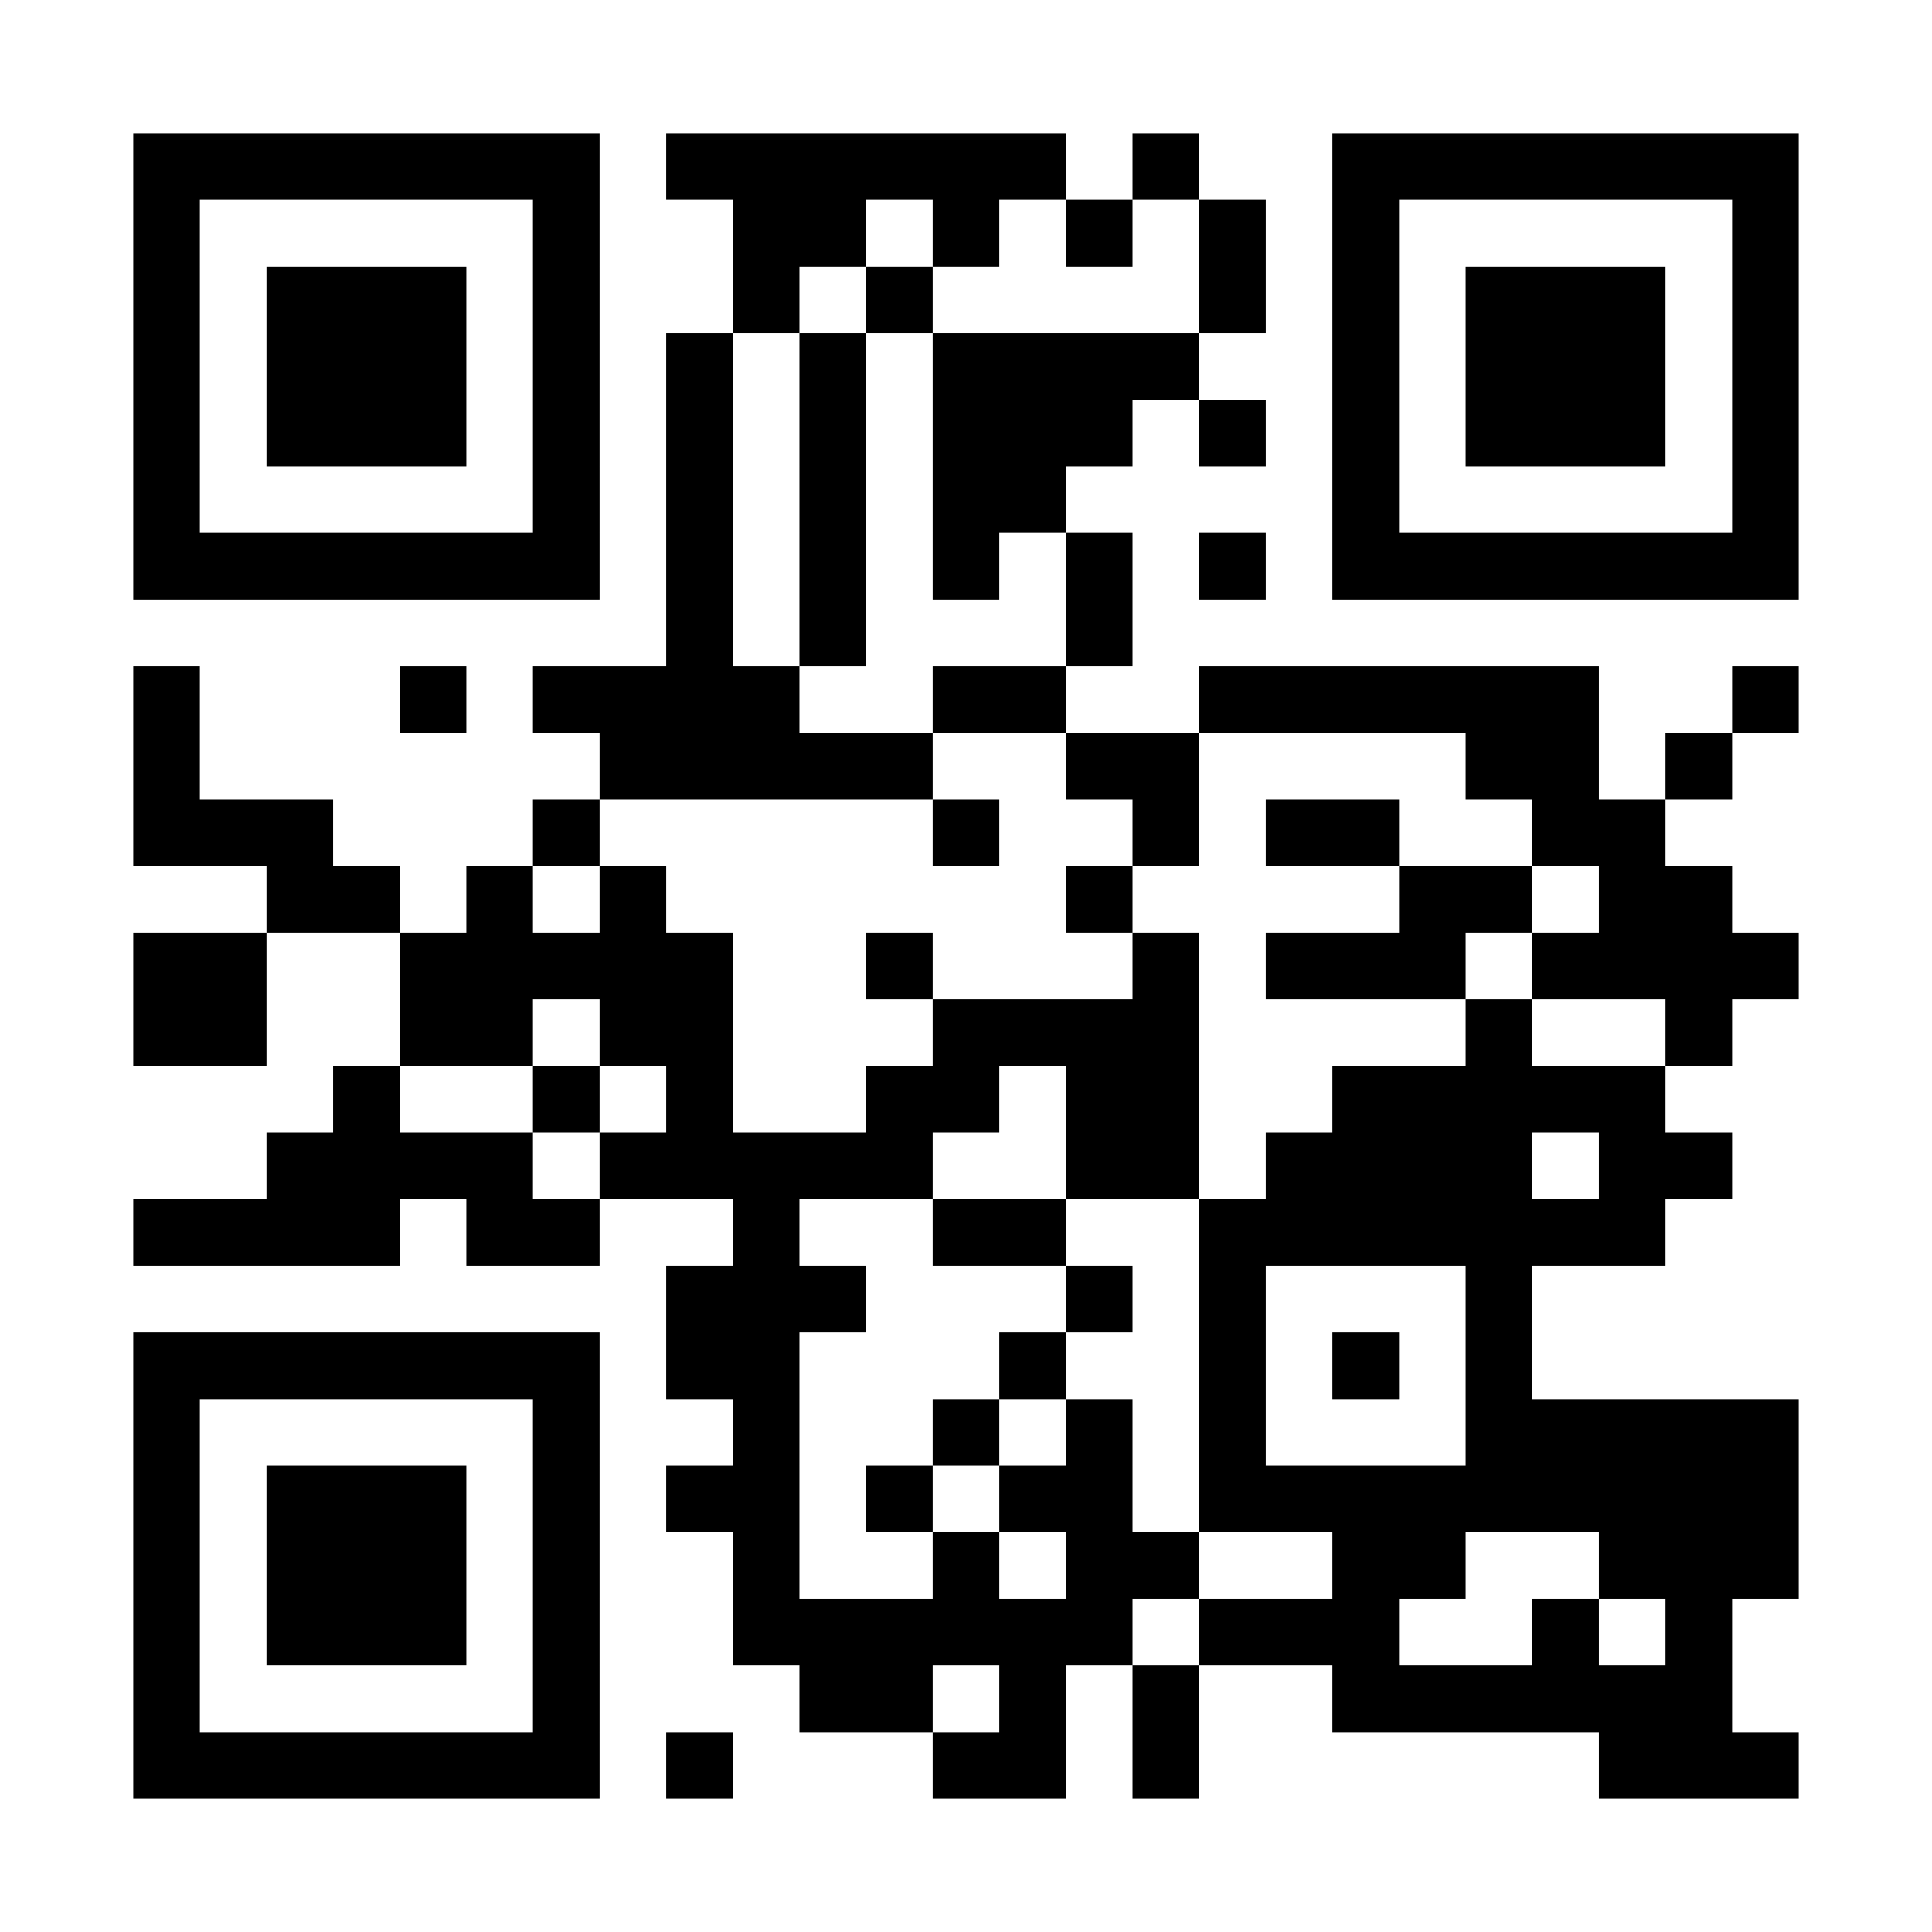 <?xml version="1.0" encoding="UTF-8"?>
<!DOCTYPE svg PUBLIC '-//W3C//DTD SVG 1.0//EN'
          'http://www.w3.org/TR/2001/REC-SVG-20010904/DTD/svg10.dtd'>
<svg fill="#fff" height="29" style="fill: #fff;" viewBox="0 0 29 29" width="29" xmlns="http://www.w3.org/2000/svg" xmlns:xlink="http://www.w3.org/1999/xlink"
><path d="M0 0h29v29H0z"
  /><path d="M2 2.5h7m1 0h6m1 0h1m2 0h7M2 3.5h1m5 0h1m2 0h2m1 0h1m1 0h1m1 0h1m1 0h1m5 0h1M2 4.5h1m1 0h3m1 0h1m2 0h1m1 0h1m4 0h1m1 0h1m1 0h3m1 0h1M2 5.5h1m1 0h3m1 0h1m1 0h1m1 0h1m1 0h4m2 0h1m1 0h3m1 0h1M2 6.5h1m1 0h3m1 0h1m1 0h1m1 0h1m1 0h3m1 0h1m1 0h1m1 0h3m1 0h1M2 7.5h1m5 0h1m1 0h1m1 0h1m1 0h2m4 0h1m5 0h1M2 8.5h7m1 0h1m1 0h1m1 0h1m1 0h1m1 0h1m1 0h7M10 9.5h1m1 0h1m3 0h1M2 10.5h1m3 0h1m1 0h4m2 0h2m2 0h6m2 0h1M2 11.5h1m6 0h5m2 0h2m4 0h2m1 0h1M2 12.5h3m3 0h1m5 0h1m2 0h1m1 0h2m2 0h2M4 13.5h2m1 0h1m1 0h1m6 0h1m4 0h2m1 0h2M2 14.5h2m2 0h5m2 0h1m3 0h1m1 0h3m1 0h4M2 15.5h2m2 0h2m1 0h2m3 0h4m4 0h1m2 0h1M5 16.5h1m2 0h1m1 0h1m2 0h2m1 0h2m2 0h5M4 17.5h4m1 0h5m2 0h2m1 0h4m1 0h2M2 18.5h4m1 0h2m2 0h1m2 0h2m2 0h7M10 19.5h3m3 0h1m1 0h1m3 0h1M2 20.5h7m1 0h2m3 0h1m2 0h1m1 0h1m1 0h1M2 21.5h1m5 0h1m2 0h1m2 0h1m1 0h1m1 0h1m3 0h5M2 22.5h1m1 0h3m1 0h1m1 0h2m1 0h1m1 0h2m1 0h9M2 23.5h1m1 0h3m1 0h1m2 0h1m2 0h1m1 0h2m2 0h2m2 0h3M2 24.5h1m1 0h3m1 0h1m2 0h6m1 0h3m2 0h1m1 0h1M2 25.5h1m5 0h1m3 0h2m1 0h1m1 0h1m2 0h6M2 26.5h7m1 0h1m3 0h2m1 0h1m6 0h3" stroke="#000"
/></svg
>

